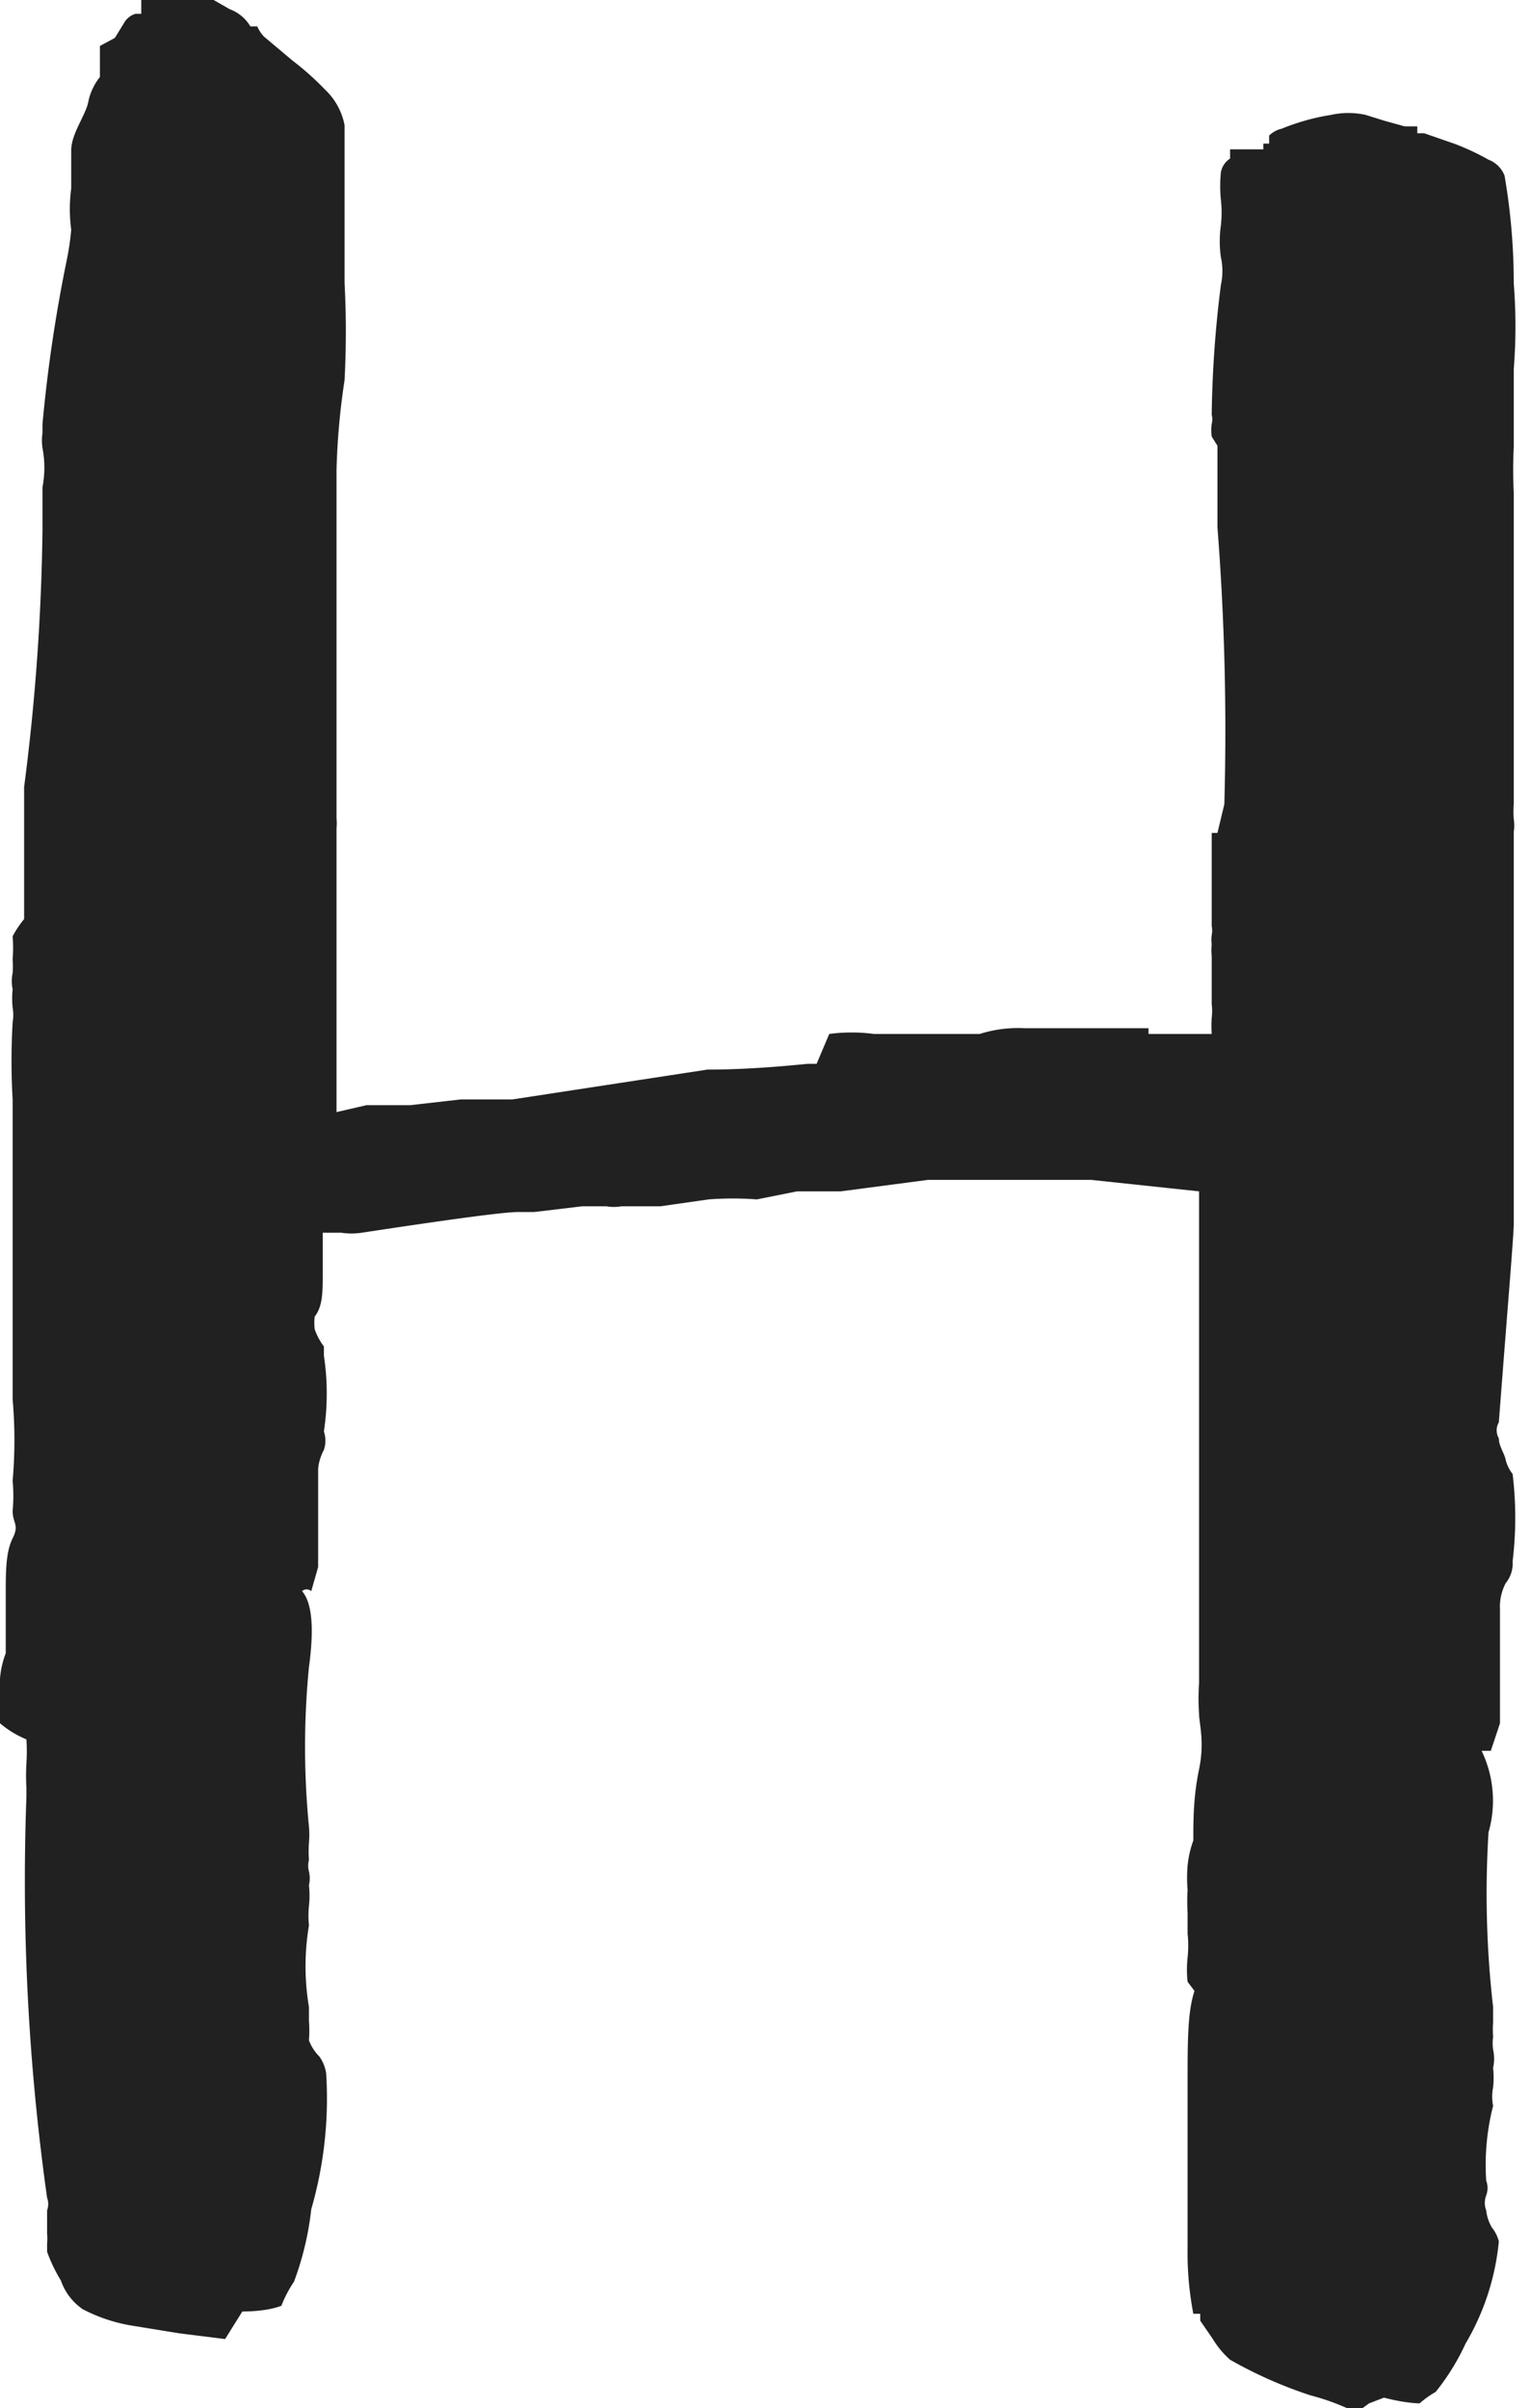 <svg id="Layer_1" data-name="Layer 1" xmlns="http://www.w3.org/2000/svg" viewBox="0 0 13.33 20.96"><defs><style>.cls-1{fill:#212121;}</style></defs><path class="cls-1" d="M10.71,20.54a.77.77,0,0,1-.15-.18l-.11-.16,0,0v0a0,0,0,0,0,0,0h0v0l0-.06h-.06s0,0,0,0,0,0,0,0a2.82,2.82,0,0,1-.05-.58c0-.24,0-.46,0-.64s0-.45,0-.8,0-.61.06-.79l-.06-.08a1,1,0,0,1,0-.21,1,1,0,0,0,0-.21s0-.09,0-.18a1.72,1.72,0,0,1,0-.2,1.26,1.26,0,0,1,0-.21.9.9,0,0,1,.05-.22c0-.18,0-.38.05-.62s0-.4,0-.48a2,2,0,0,1,0-.27c0-.12,0-.22,0-.29s0-.52,0-1.52q0-.15,0-.69c0-.36,0-.64,0-.83s0-.53,0-.95l-.94-.1H9.05l-.13,0H8.08l-.76.1-.38,0-.35.07a2.82,2.82,0,0,0-.42,0l-.42.06-.09,0H5.41a.37.37,0,0,1-.13,0l-.08,0H5.07l-.42.05v0H4.51c-.12,0-.57.06-1.36.18a.6.6,0,0,1-.18,0l-.16,0c0,.07,0,.18,0,.35s0,.29-.07.38a.45.45,0,0,0,0,.11.55.55,0,0,0,.08.15l0,.08a2.2,2.2,0,0,1,0,.66.25.25,0,0,1,0,.16s-.05.09-.05.18l0,.08v.34c0,.16,0,.3,0,.42l-.06.21a.06.06,0,0,0-.08,0q.13.15.06.66a7.13,7.13,0,0,0,0,1.39.82.82,0,0,1,0,.14,1,1,0,0,0,0,.15.19.19,0,0,0,0,.1.27.27,0,0,1,0,.12.82.82,0,0,1,0,.18.86.86,0,0,0,0,.17,2.13,2.13,0,0,0,0,.71s0,.06,0,.12a1.11,1.11,0,0,1,0,.17.4.4,0,0,0,.09.14.33.33,0,0,1,.06.15,3.47,3.47,0,0,1-.13,1.18,2.61,2.61,0,0,1-.15.63,1.08,1.08,0,0,0-.11.21s-.11.05-.34.05l-.1.16,0,0-.05.08-.4-.05-.43-.07a1.42,1.42,0,0,1-.41-.14.5.5,0,0,1-.19-.25,1.35,1.35,0,0,1-.12-.25s0,0,0-.07a.51.51,0,0,0,0-.09l0,0h0v-.15h0l0-.05a.16.16,0,0,0,0-.11,19.75,19.75,0,0,1-.18-3.49l0-.08a1.79,1.79,0,0,1,0-.21,1.62,1.62,0,0,0,0-.21A.85.85,0,0,1,0,15a1.36,1.36,0,0,1,0-.18,1.26,1.26,0,0,1,0-.21.8.8,0,0,1,.05-.22c0-.14,0-.31,0-.51s0-.37.06-.49,0-.13,0-.24a1.38,1.38,0,0,0,0-.26,4.09,4.09,0,0,0,0-.71c0-.31,0-.51,0-.57s0-.22,0-.54,0-.57,0-.73,0-.45,0-.77a5.76,5.76,0,0,1,0-.67.39.39,0,0,0,0-.13.78.78,0,0,1,0-.16.33.33,0,0,1,0-.14.79.79,0,0,0,0-.12,1.23,1.23,0,0,0,0-.2A.86.86,0,0,1,.21,8v-.1s0,0,0-.06,0,0,0-.07c0-.28,0-.51,0-.71h0l0-.21A19,19,0,0,0,.37,4.61c0-.07,0-.19,0-.37a.9.9,0,0,0,0-.34l0,0a.44.44,0,0,1,0-.13l0-.08A12.91,12.91,0,0,1,.58,2.27,2.38,2.38,0,0,0,.62,2a1.36,1.36,0,0,1,0-.36c0-.07,0-.18,0-.33S.75,1,.77.88A.51.51,0,0,1,.87.67V.52h0s0,0,0,0V.4s0,0,0,0L1,.33,1.08.2a.17.17,0,0,1,.1-.08l.05,0V0a1.79,1.79,0,0,1,.32,0,1,1,0,0,1,.31,0s0,0,.14.08a.35.35,0,0,1,.18.15s0,0,.06,0,0,0,0,0a.3.3,0,0,0,.06.09l0,0,.25.21a2.44,2.44,0,0,1,.28.25A.57.57,0,0,1,3,1.09c0,.21,0,.67,0,1.37A8.11,8.11,0,0,1,3,3.31a6.17,6.17,0,0,0-.07.78v.78c0,.14,0,.45,0,.93s0,.81,0,1V7s0,.07,0,.12a.51.51,0,0,1,0,.09c0,.24,0,1.07,0,2.47l.26-.06.38,0,.44-.05.31,0,0,0h.14l0,0,1.7-.26c.09,0,.38,0,.87-.05l.08,0L7.22,9h0a1.48,1.48,0,0,1,.39,0h.21l.06,0,.21,0H8.4l.13,0V9a1.1,1.1,0,0,1,.39-.05q.42,0,.87,0H10L10,9h.08l.11,0,.1,0h.26a1.15,1.15,0,0,1,0-.14.49.49,0,0,0,0-.12c0-.09,0-.16,0-.23s0-.14,0-.19a.51.51,0,0,1,0-.1.31.31,0,0,1,0-.08.2.2,0,0,0,0-.08q0-.48,0-.81H10.6L10.66,7a22.84,22.84,0,0,0-.06-2.41c0-.07,0-.2,0-.4V3.88l-.05-.08a.43.43,0,0,1,0-.11.16.16,0,0,0,0-.08,9.8,9.8,0,0,1,.08-1.13.56.56,0,0,0,0-.24,1,1,0,0,1,0-.28,1,1,0,0,0,0-.22,1.19,1.19,0,0,1,0-.24.18.18,0,0,1,.08-.12V1.3H11l0-.05s0,0,0,0,0,0,0,0h.05l0-.07a.23.23,0,0,1,.11-.06l0,0A1.92,1.92,0,0,1,11.59,1a.69.69,0,0,1,.3,0s0,0,.16.05l.18.05h.11l0,.06.06,0,.26.09a2.15,2.15,0,0,1,.3.14.24.24,0,0,1,.14.14,5.54,5.54,0,0,1,.08.94,4.7,4.7,0,0,1,0,.74c0,.31,0,.54,0,.68a3.94,3.94,0,0,0,0,.4c0,.17,0,.29,0,.36v1q0,.75,0,1V7a.83.83,0,0,0,0,.13.36.36,0,0,1,0,.11c0,.12,0,1.26,0,3.41,0,.1-.05.68-.13,1.73a.14.14,0,0,0,0,.14c0,.07.05.13.06.19a.33.33,0,0,0,.06.12,3.17,3.17,0,0,1,0,.76.27.27,0,0,1-.06.19.44.44,0,0,0-.05.23l0,.08c0,.08,0,.22,0,.4s0,.36,0,.51l-.08.24s-.06,0-.08,0a1,1,0,0,1,.06.71A8.67,8.67,0,0,0,13,17.47s0,.06,0,.13a.93.93,0,0,0,0,.13.41.41,0,0,0,0,.11A.37.37,0,0,1,13,18a.79.79,0,0,1,0,.17.41.41,0,0,0,0,.16,2.08,2.08,0,0,0-.06.65.19.19,0,0,1,0,.13.18.18,0,0,0,0,.13.37.37,0,0,0,.05.15.31.31,0,0,1,.06.12,2.15,2.15,0,0,1-.29.89,2,2,0,0,1-.26.42.85.85,0,0,0-.14.1s-.12,0-.31-.05l-.13.05-.11.08a2.06,2.06,0,0,0-.4-.15A3.79,3.79,0,0,1,10.71,20.54Z"/></svg>